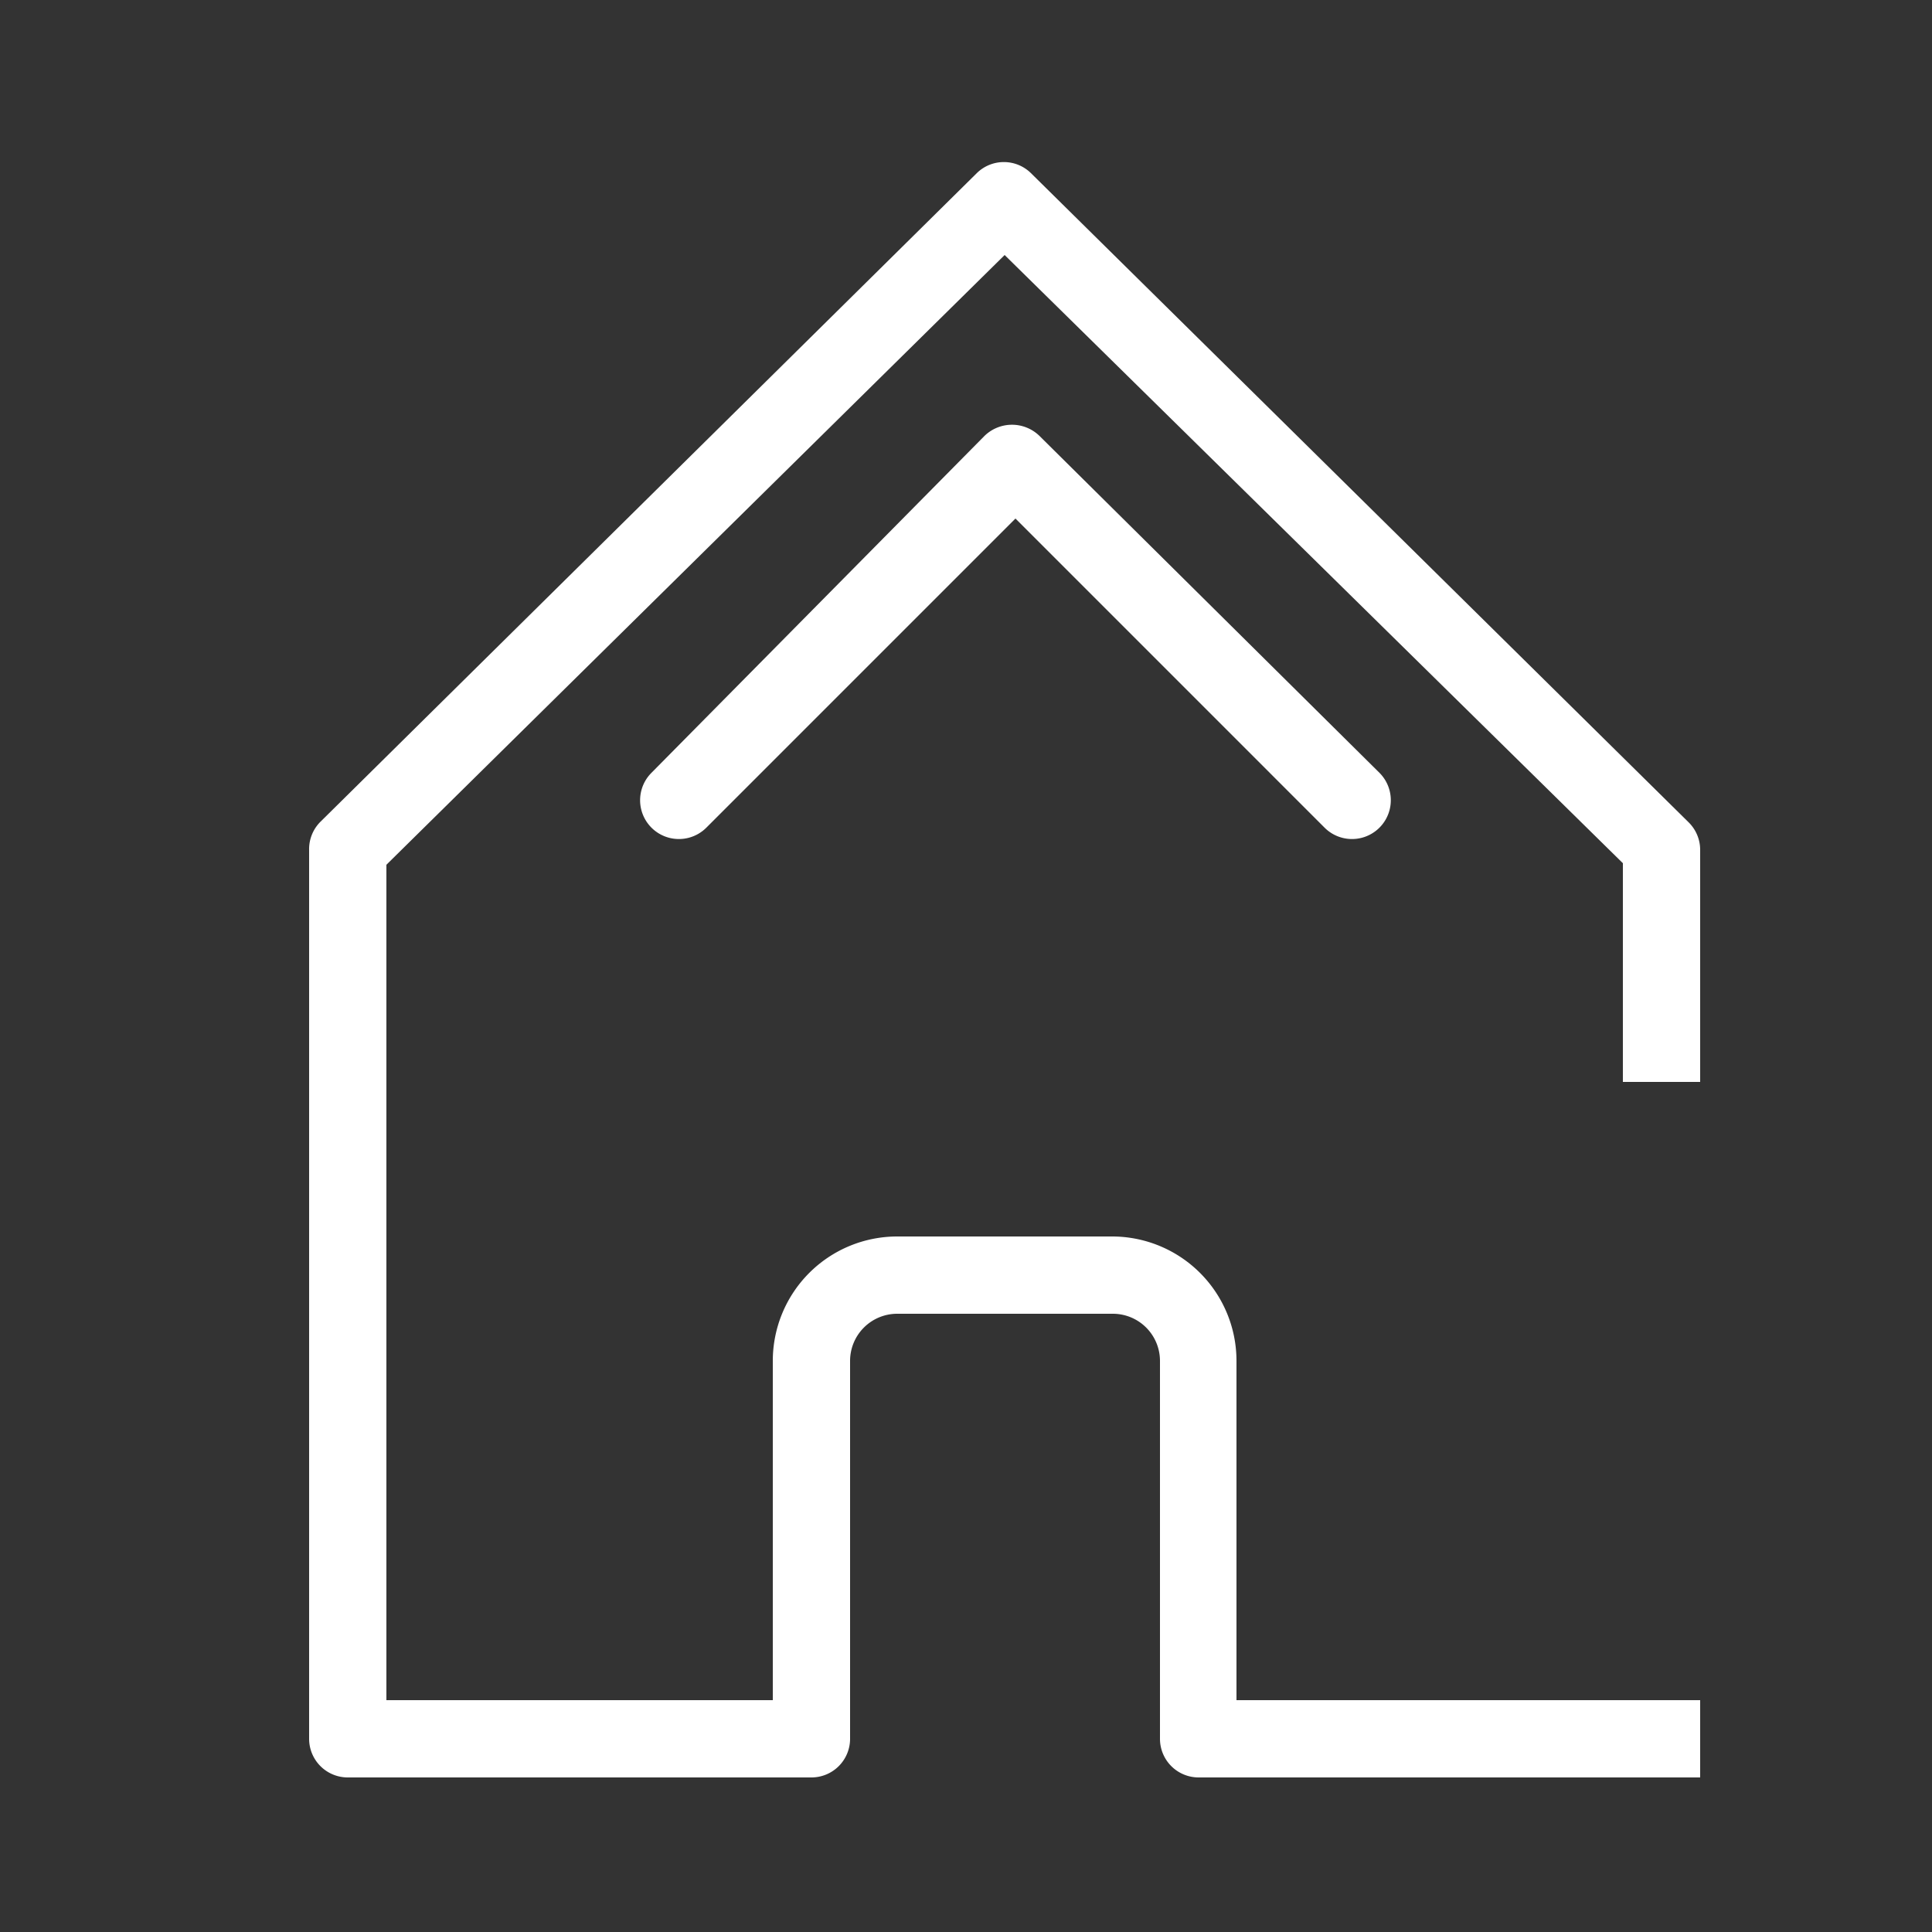 <svg xmlns="http://www.w3.org/2000/svg" viewBox="0 0 25 25"><rect x="0" y="0" width="25" height="25" fill="#333333" stroke="none"/><defs><style>.cls-1{fill:#fff;}.cls-2{fill:none;}</style></defs><title>Asset 36icons-alojamiento.svg</title><g id="Layer_2" data-name="Layer 2"><g id="Layer_1-2" data-name="Layer 1"><path class="cls-1" d="M22,14V11a.5.5,0,0,0-.15-.36L13.34,2.24a.5.5,0,0,0-.7,0L4.15,10.63A.5.5,0,0,0,4,11V22.5a.5.5,0,0,0,.5.5h6a.5.5,0,0,0,.5-.5V17.61a.61.61,0,0,1,.61-.61h2.79a.61.61,0,0,1,.61.61V22.5a.5.5,0,0,0,.5.5H22V22H16V17.61A1.61,1.61,0,0,0,14.39,16H11.61A1.61,1.61,0,0,0,10,17.61V22H5V11.19L13,3.3l8,7.87V14Z"/><path class="cls-1" d="M12.74,5.64,8.43,10a.5.5,0,0,0,.71.71l4-4,4,4a.5.5,0,0,0,.71-.71L13.45,5.64A.51.51,0,0,0,12.74,5.64Z"/><rect class="cls-2" width="25" height="25"/></g></g></svg>